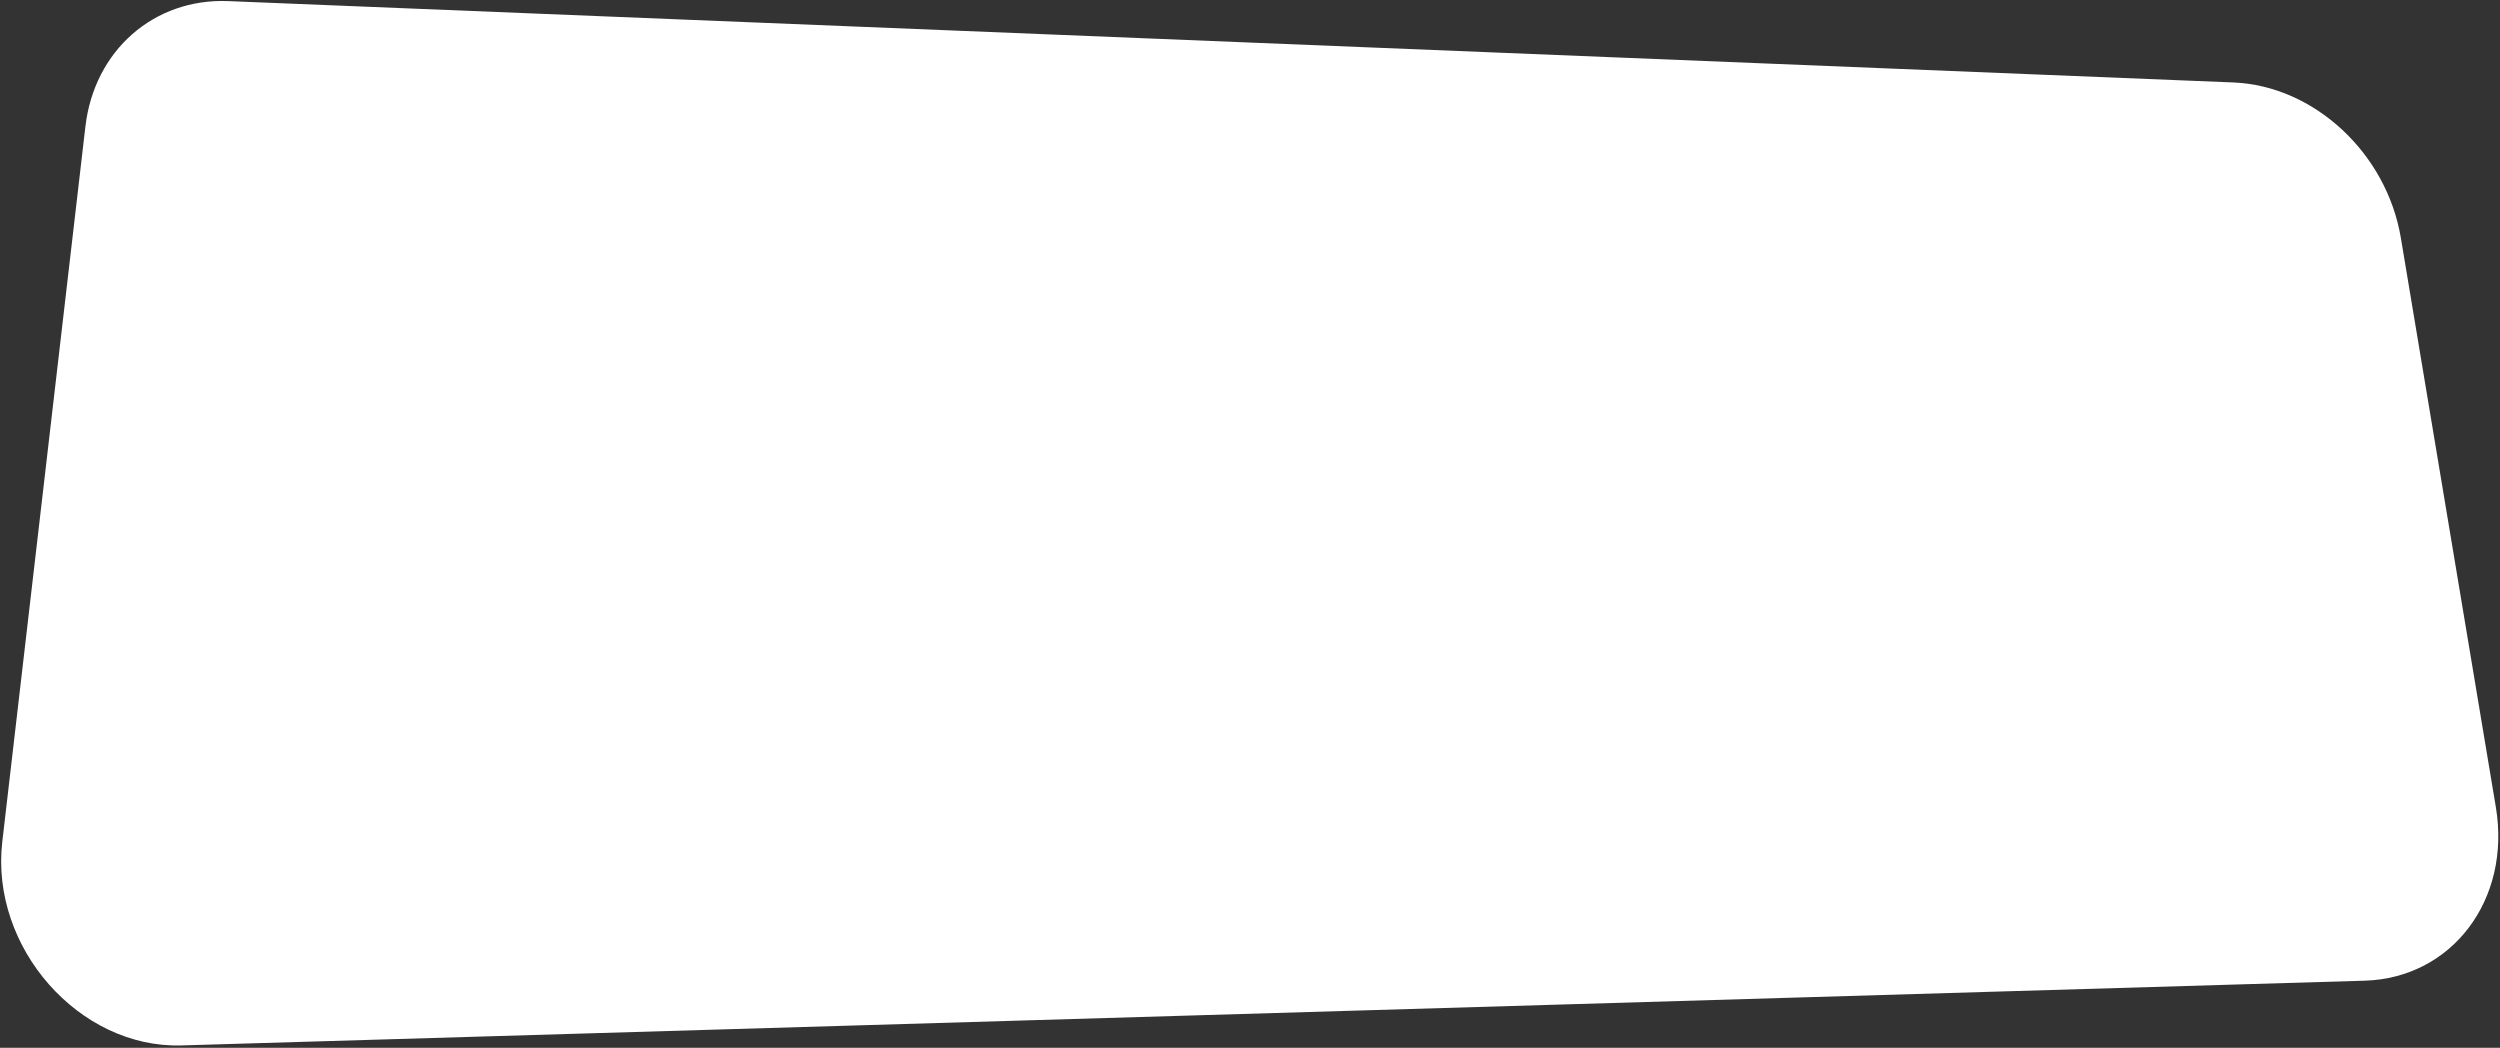 <?xml version="1.0" encoding="UTF-8"?> <svg xmlns="http://www.w3.org/2000/svg" width="1057" height="443" viewBox="0 0 1057 443" fill="none"><rect x="0" y="0" width="1057" height="443" fill="#333333" stroke="none"/> <path d="M76.728 442.007C33.412 443.291 -4.22 400.517 0.966 355.893L36.114 53.476C39.848 21.351 65.1 -0.806 96.526 0.469L944.268 34.865C978.415 36.251 1009.1 64.747 1015.09 100.63L1055.25 341.278C1061.77 380.379 1036.69 413.539 999.773 414.634L76.728 442.007Z" fill="white"></path> </svg> 